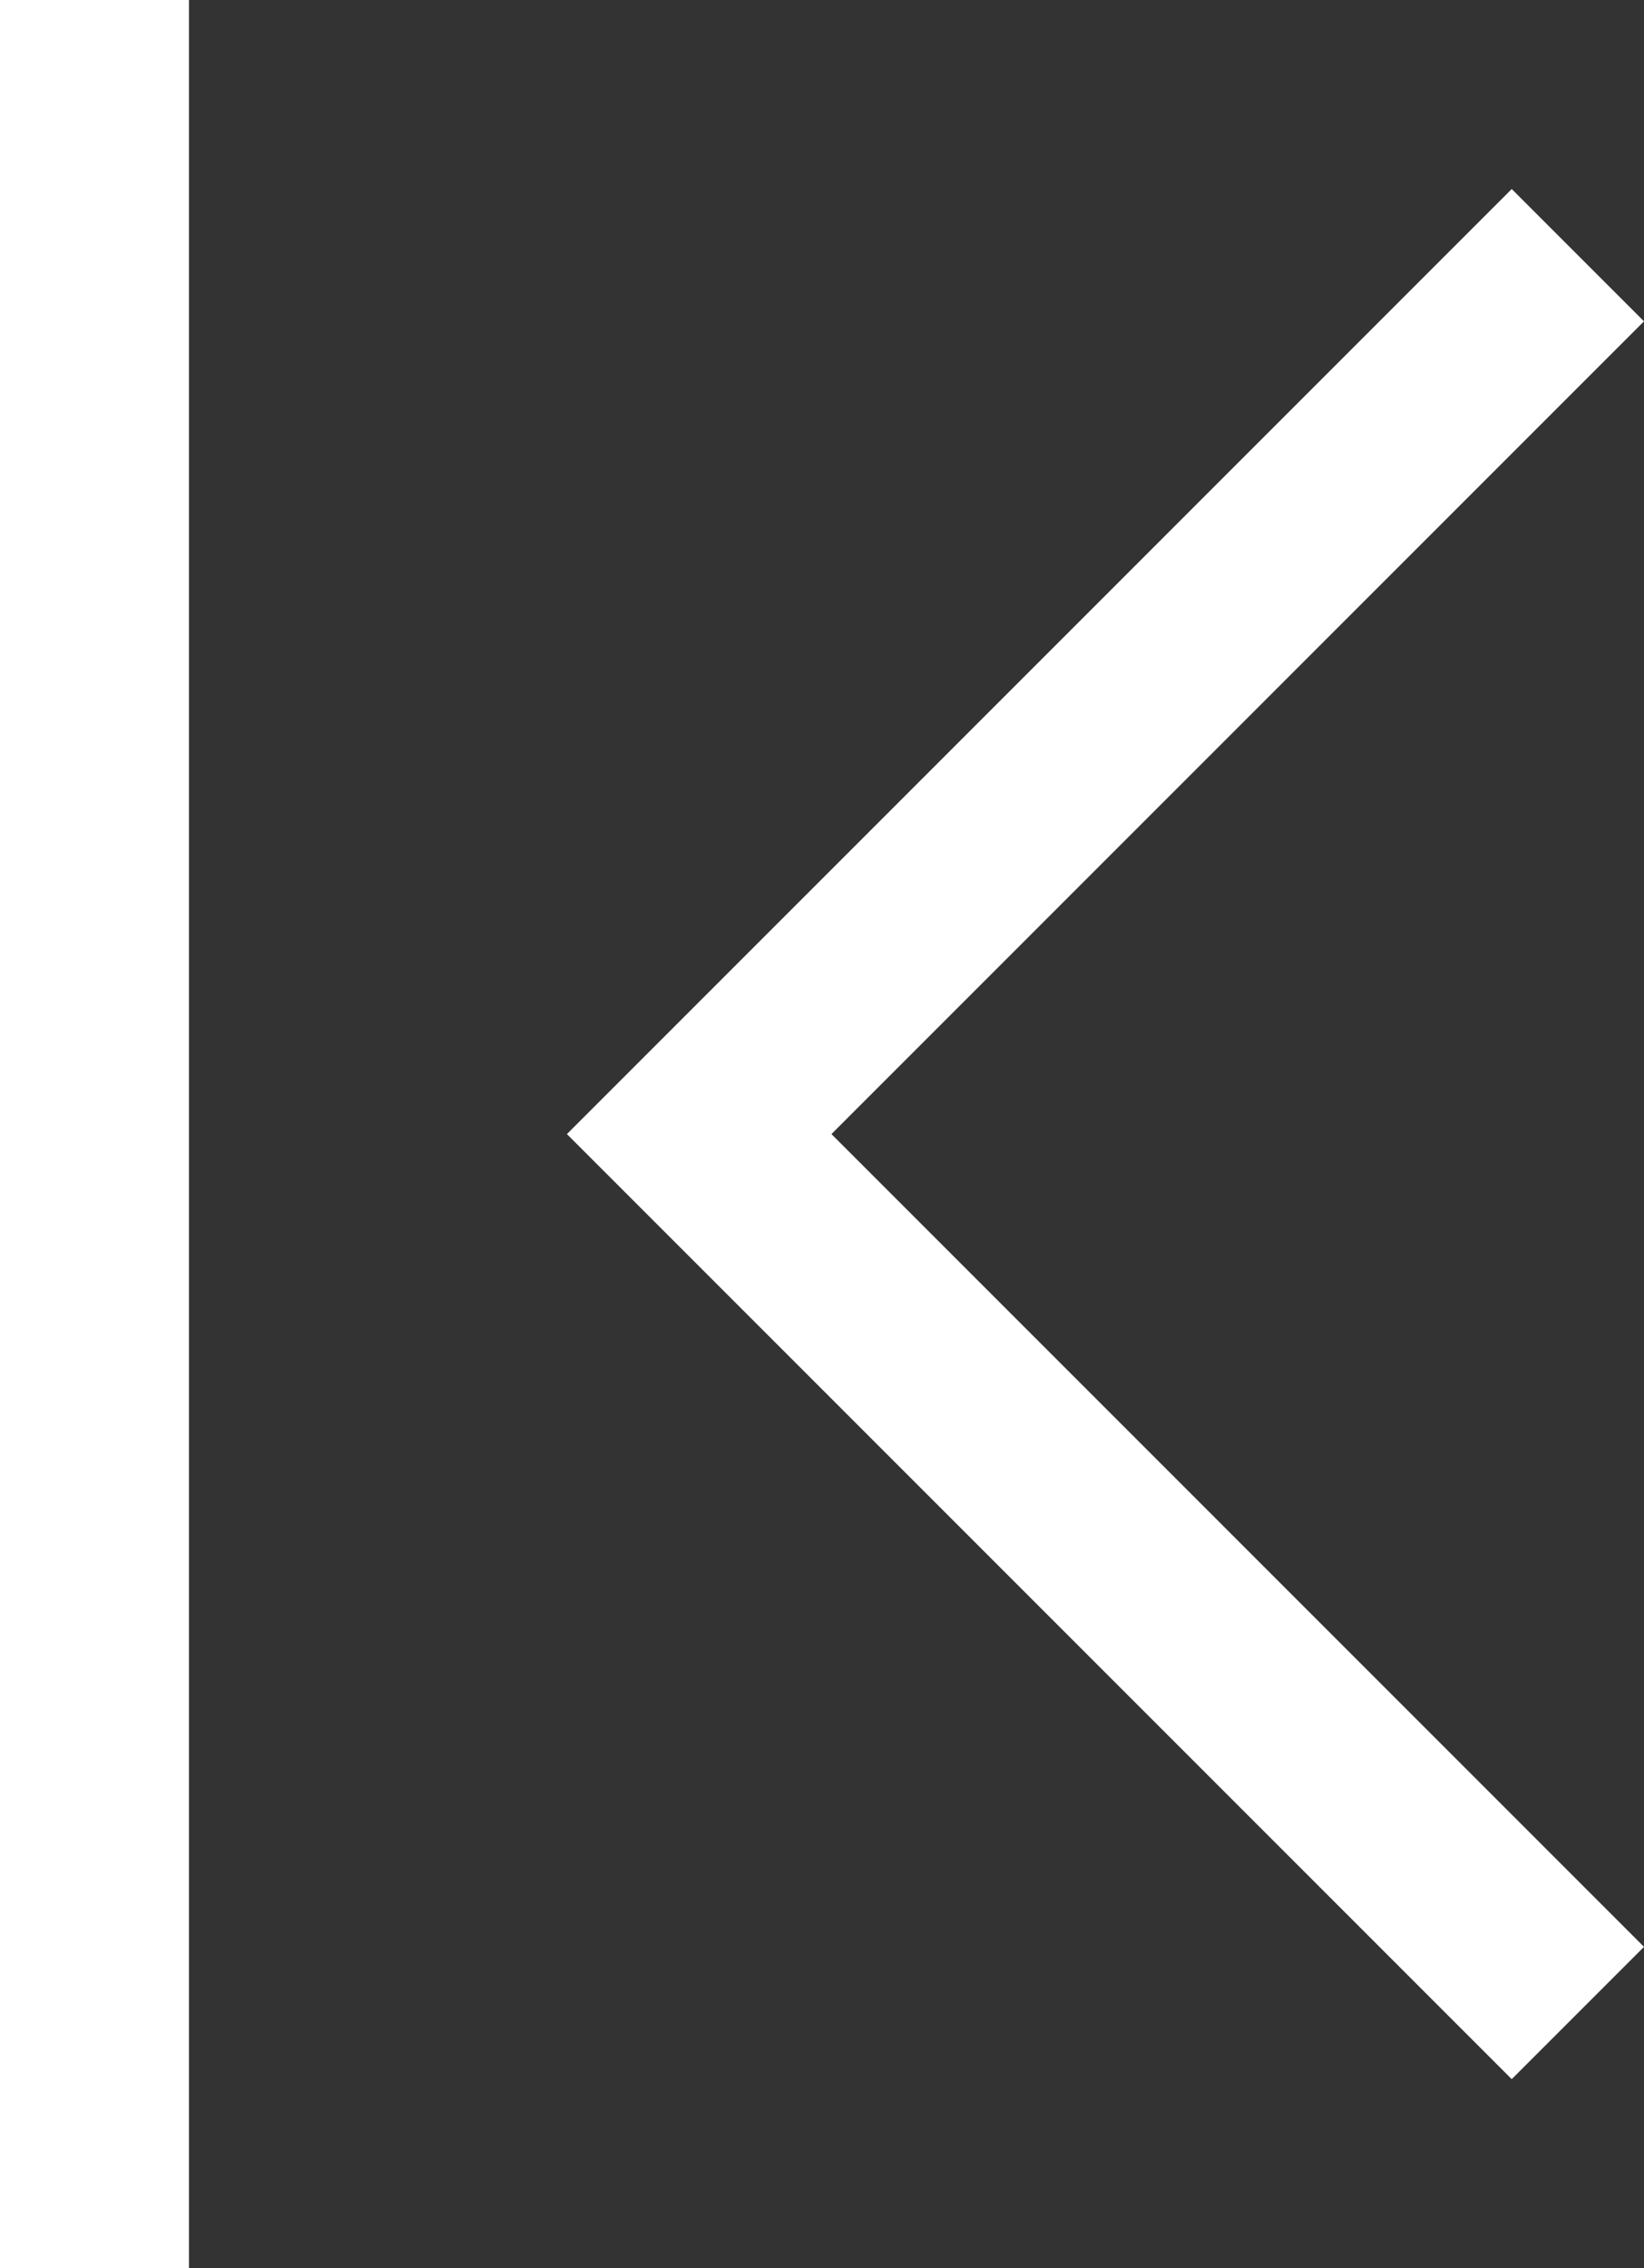<svg xmlns="http://www.w3.org/2000/svg" width="19.575" height="27" viewBox="0 0 19.575 27">
  <rect x="0" y="0" width="19.575" height="27" fill="#333333" stroke="none"/>
  <g id="back-to-top" transform="translate(-9 31.5) rotate(-90)">
    <path id="Path_1153" data-name="Path 1153" d="M18,15.75,6.75,27l1.575,1.575L18,18.9l9.675,9.675L29.25,27Z" fill="#fff"/>
    <path id="Path_1154" data-name="Path 1154" d="M4.5,9h27v2.25H4.5Z" fill="#fff"/>
  </g>
</svg>
